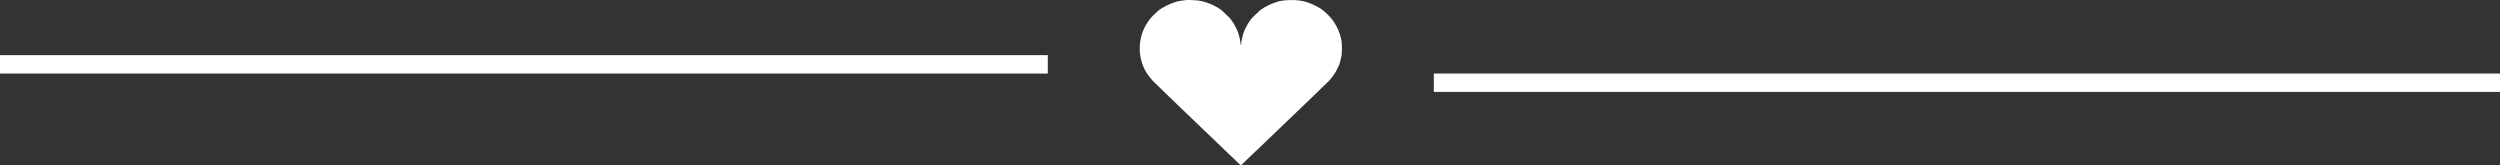 <?xml version="1.0" encoding="UTF-8"?> <svg xmlns="http://www.w3.org/2000/svg" width="136" height="9" viewBox="0 0 136 9" fill="none"><rect x="0" y="0" width="136" height="9" fill="#333333" stroke="none"/><line x1="4.37114e-08" y1="3.5" x2="57" y2="3.5" stroke="white"></line><path fill-rule="evenodd" clip-rule="evenodd" d="M64.527 0.004C64.335 0.024 64.103 0.062 64.004 0.09C63.663 0.185 63.214 0.408 63.009 0.584C62.674 0.872 62.509 1.064 62.33 1.373C62.027 1.898 61.924 2.577 62.058 3.171C62.104 3.376 62.15 3.521 62.204 3.635C62.234 3.696 62.275 3.783 62.296 3.828C62.353 3.951 62.549 4.219 62.71 4.395C62.788 4.48 63.899 5.552 65.177 6.775L67.502 9L69.837 6.767C71.121 5.539 72.228 4.473 72.295 4.397C72.536 4.13 72.654 3.953 72.805 3.631C72.871 3.49 72.903 3.387 72.953 3.152C72.995 2.95 73.001 2.891 73 2.621C72.999 2.357 72.993 2.288 72.952 2.095C72.882 1.764 72.739 1.444 72.521 1.128C72.386 0.933 72.047 0.601 71.854 0.476C71.622 0.325 71.263 0.162 71.003 0.09C70.615 -0.019 69.996 -0.027 69.579 0.071C69.37 0.12 69.042 0.255 68.816 0.385C68.715 0.443 68.687 0.461 68.567 0.548C68.49 0.604 68.052 1.028 68.052 1.046C68.052 1.054 68.022 1.098 67.985 1.145C67.902 1.25 67.73 1.57 67.669 1.73C67.601 1.911 67.521 2.266 67.521 2.387C67.521 2.416 67.513 2.44 67.504 2.44C67.494 2.44 67.486 2.416 67.486 2.387C67.486 2.266 67.406 1.911 67.338 1.73C67.278 1.57 67.105 1.25 67.022 1.145C66.985 1.098 66.954 1.054 66.954 1.046C66.954 1.028 66.517 0.604 66.44 0.548C66.32 0.461 66.292 0.443 66.191 0.385C65.86 0.195 65.517 0.074 65.175 0.027C65.034 0.007 64.63 -0.007 64.527 0.004Z" fill="white"></path><line x1="78" y1="4.5" x2="136" y2="4.5" stroke="white"></line></svg> 